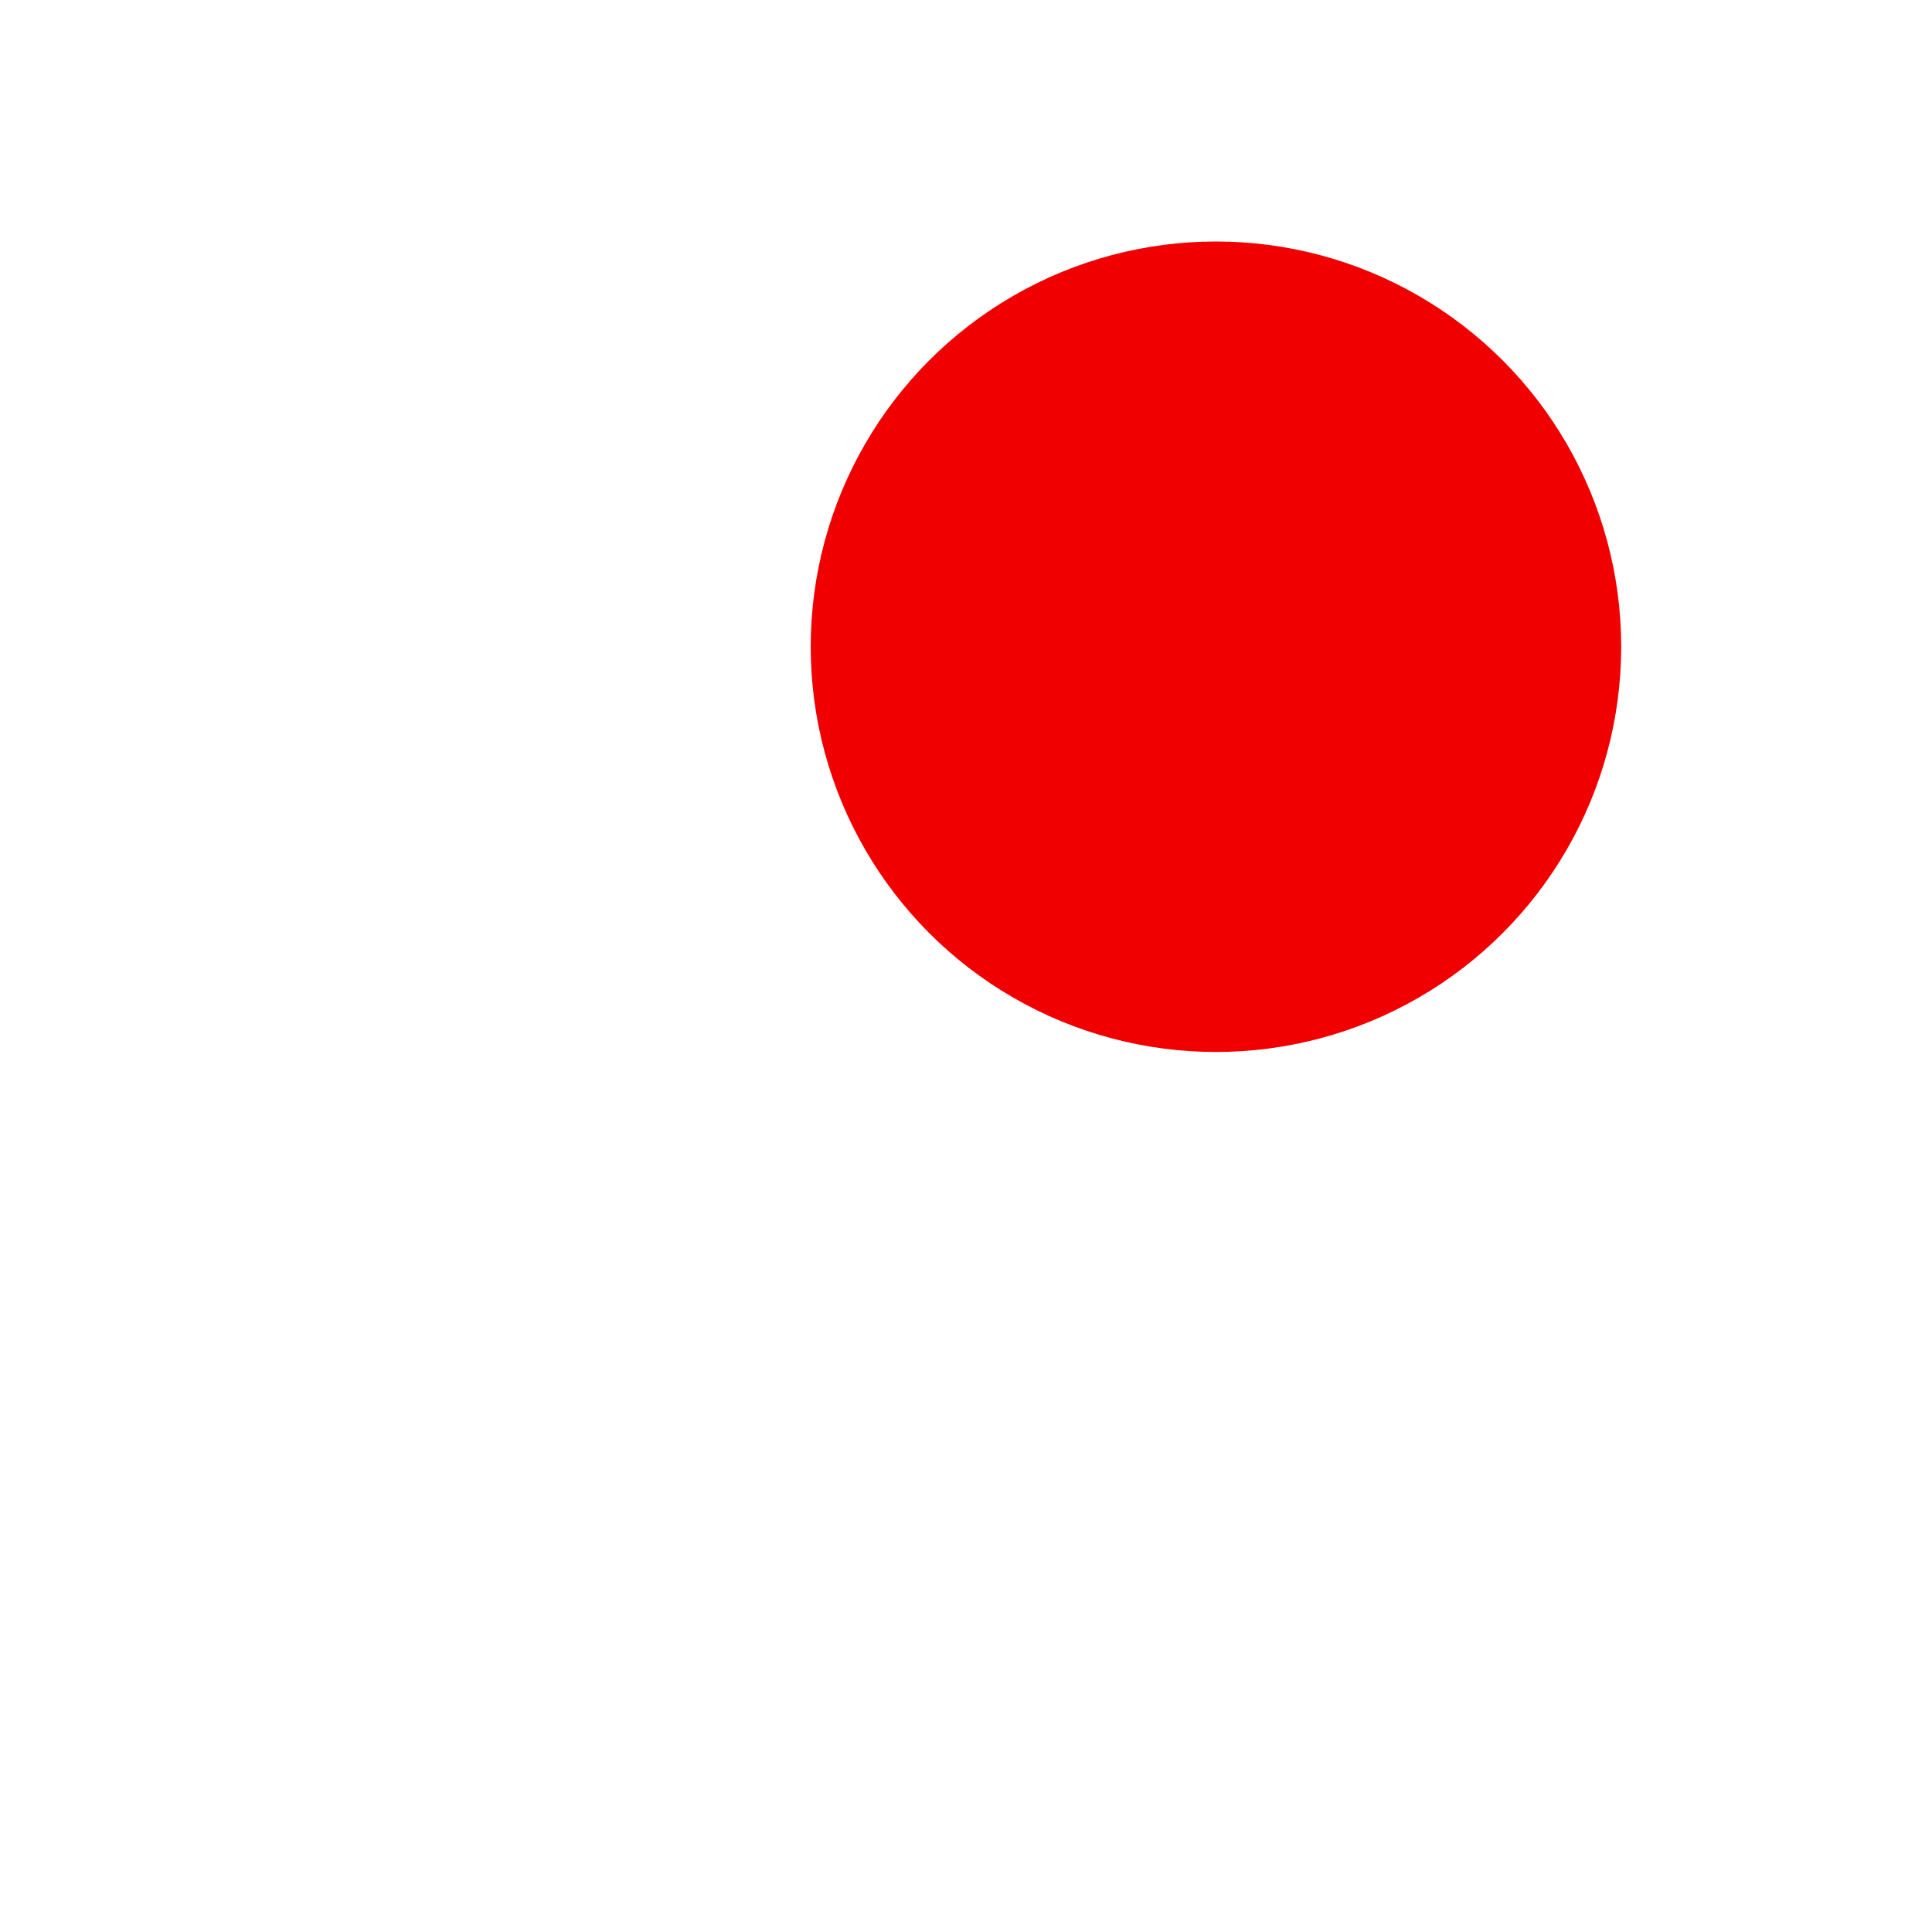 <?xml version="1.0" encoding="utf-8"?>
<svg xmlns="http://www.w3.org/2000/svg" fill="none" height="100%" overflow="visible" preserveAspectRatio="none" style="display: block;" viewBox="0 0 8 8" width="100%">
<g id="Group 175">
<path d="M2.347 7.874C2.669 7.874 2.933 7.603 2.933 7.272H1.76C1.76 7.603 2.021 7.874 2.347 7.874ZM4.107 6.069V4.564C4.107 3.641 3.626 2.867 2.787 2.663V2.458C2.787 2.208 2.59 2.007 2.347 2.007C2.103 2.007 1.907 2.208 1.907 2.458V2.663C1.065 2.867 0.587 3.638 0.587 4.564V6.069L6.36381e-05 6.67V6.971H4.694V6.67L4.107 6.069Z" fill="white" id="Vector"/>
<g filter="url(#filter0_d_0_3833)" id="Ellipse 3">
<ellipse cx="5.035" cy="2.678" fill="#F00000" rx="1.678" ry="1.678"/>
</g>
</g>
<defs>
<filter color-interpolation-filters="sRGB" filterUnits="userSpaceOnUse" height="4.53" id="filter0_d_0_3833" width="4.53" x="2.77" y="0.413">
<feFlood flood-opacity="0" result="BackgroundImageFix"/>
<feColorMatrix in="SourceAlpha" result="hardAlpha" type="matrix" values="0 0 0 0 0 0 0 0 0 0 0 0 0 0 0 0 0 0 127 0"/>
<feOffset/>
<feGaussianBlur stdDeviation="0.293"/>
<feComposite in2="hardAlpha" operator="out"/>
<feColorMatrix type="matrix" values="0 0 0 0 0 0 0 0 0 0 0 0 0 0 0 0 0 0 0.25 0"/>
<feBlend in2="BackgroundImageFix" mode="normal" result="effect1_dropShadow_0_3833"/>
<feBlend in="SourceGraphic" in2="effect1_dropShadow_0_3833" mode="normal" result="shape"/>
</filter>
</defs>
</svg>
